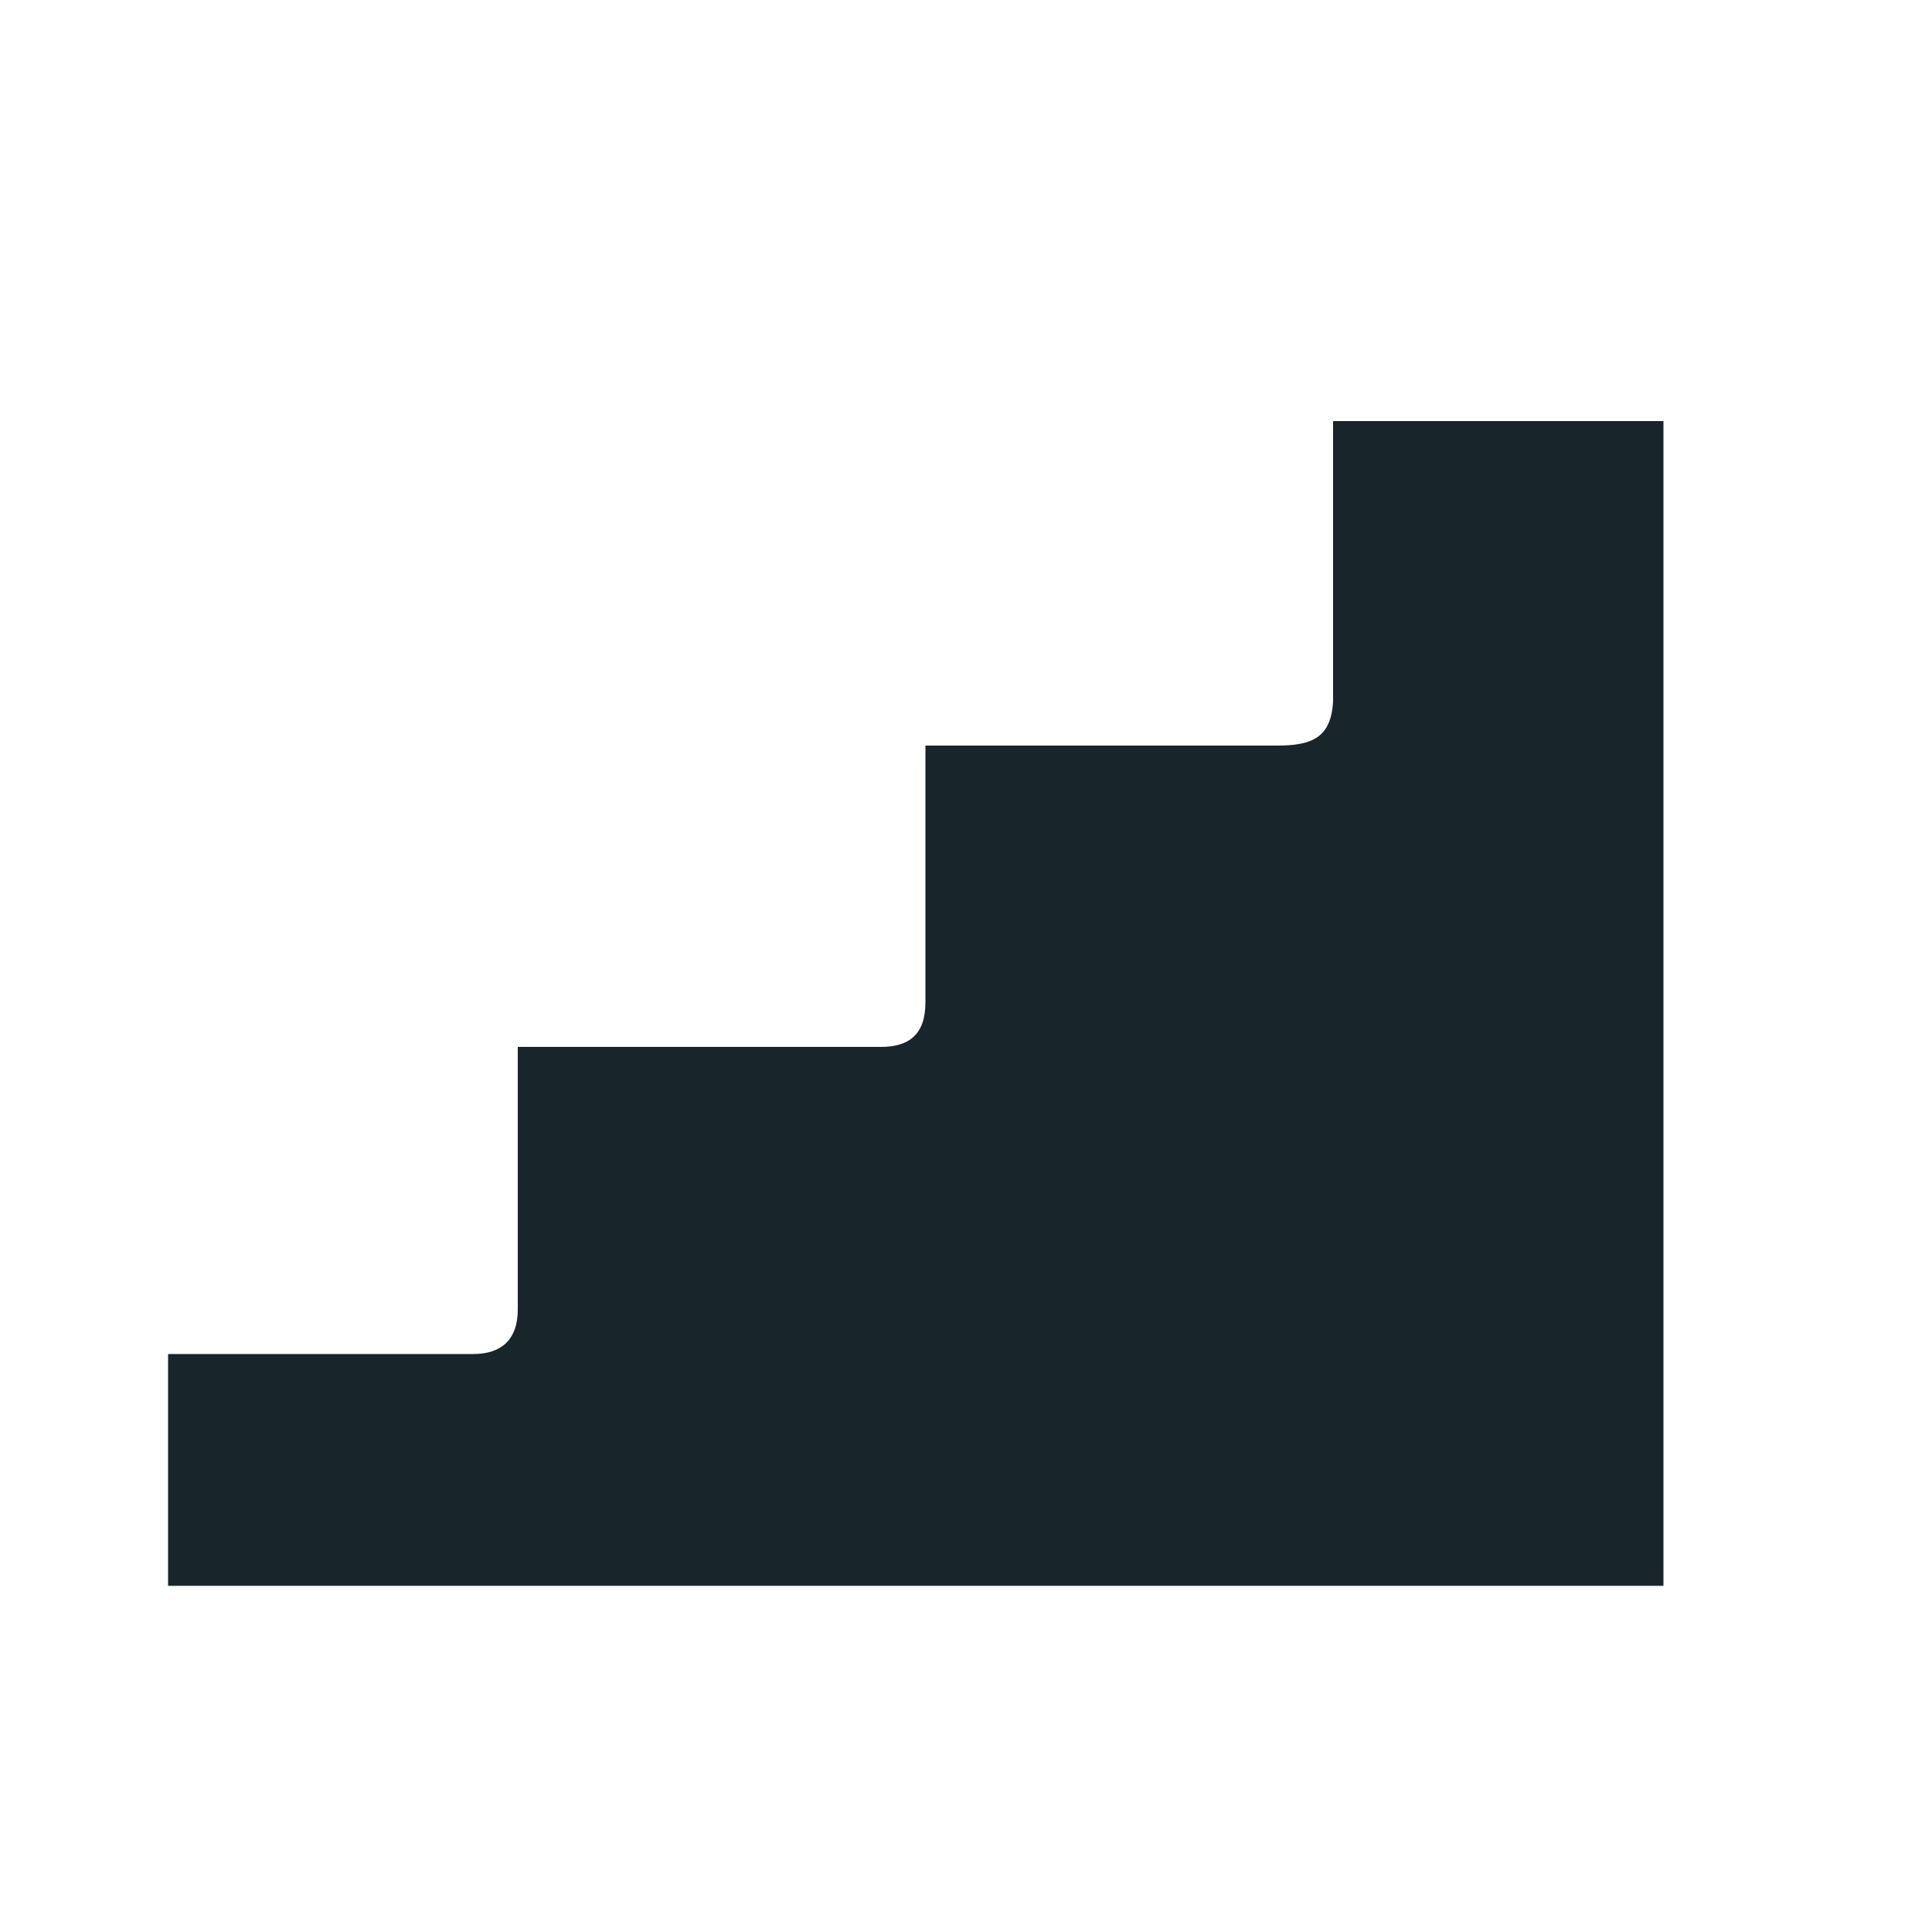 <?xml version="1.0" encoding="UTF-8"?>
<svg id="Layer_1" xmlns="http://www.w3.org/2000/svg" xmlns:svg="http://www.w3.org/2000/svg" xmlns:sodipodi="http://sodipodi.sourceforge.net/DTD/sodipodi-0.dtd" xmlns:rdf="http://www.w3.org/1999/02/22-rdf-syntax-ns#" xmlns:inkscape="http://www.inkscape.org/namespaces/inkscape" xmlns:dc="http://purl.org/dc/elements/1.1/" xmlns:cc="http://creativecommons.org/ns#" version="1.1" viewBox="0 0 100 99.9">
  <!-- Generator: Adobe Illustrator 29.8.0, SVG Export Plug-In . SVG Version: 2.1.1 Build 160)  -->
  <defs>
    <style>
      .st0 {
        fill: #18252b;
        fill-rule: evenodd;
      }
    </style>
  </defs>
  <path class="st0" d="M86.1,21.8h-17.1v14.5c-.1,1.9-1.1,2.3-2.9,2.3h-18.2v13.3c0,1.7-.9,2.3-2.3,2.3h-18.8v13.6c0,1.6-.9,2.3-2.3,2.3h-15.8v12h77.4V21.8Z"/>
</svg>